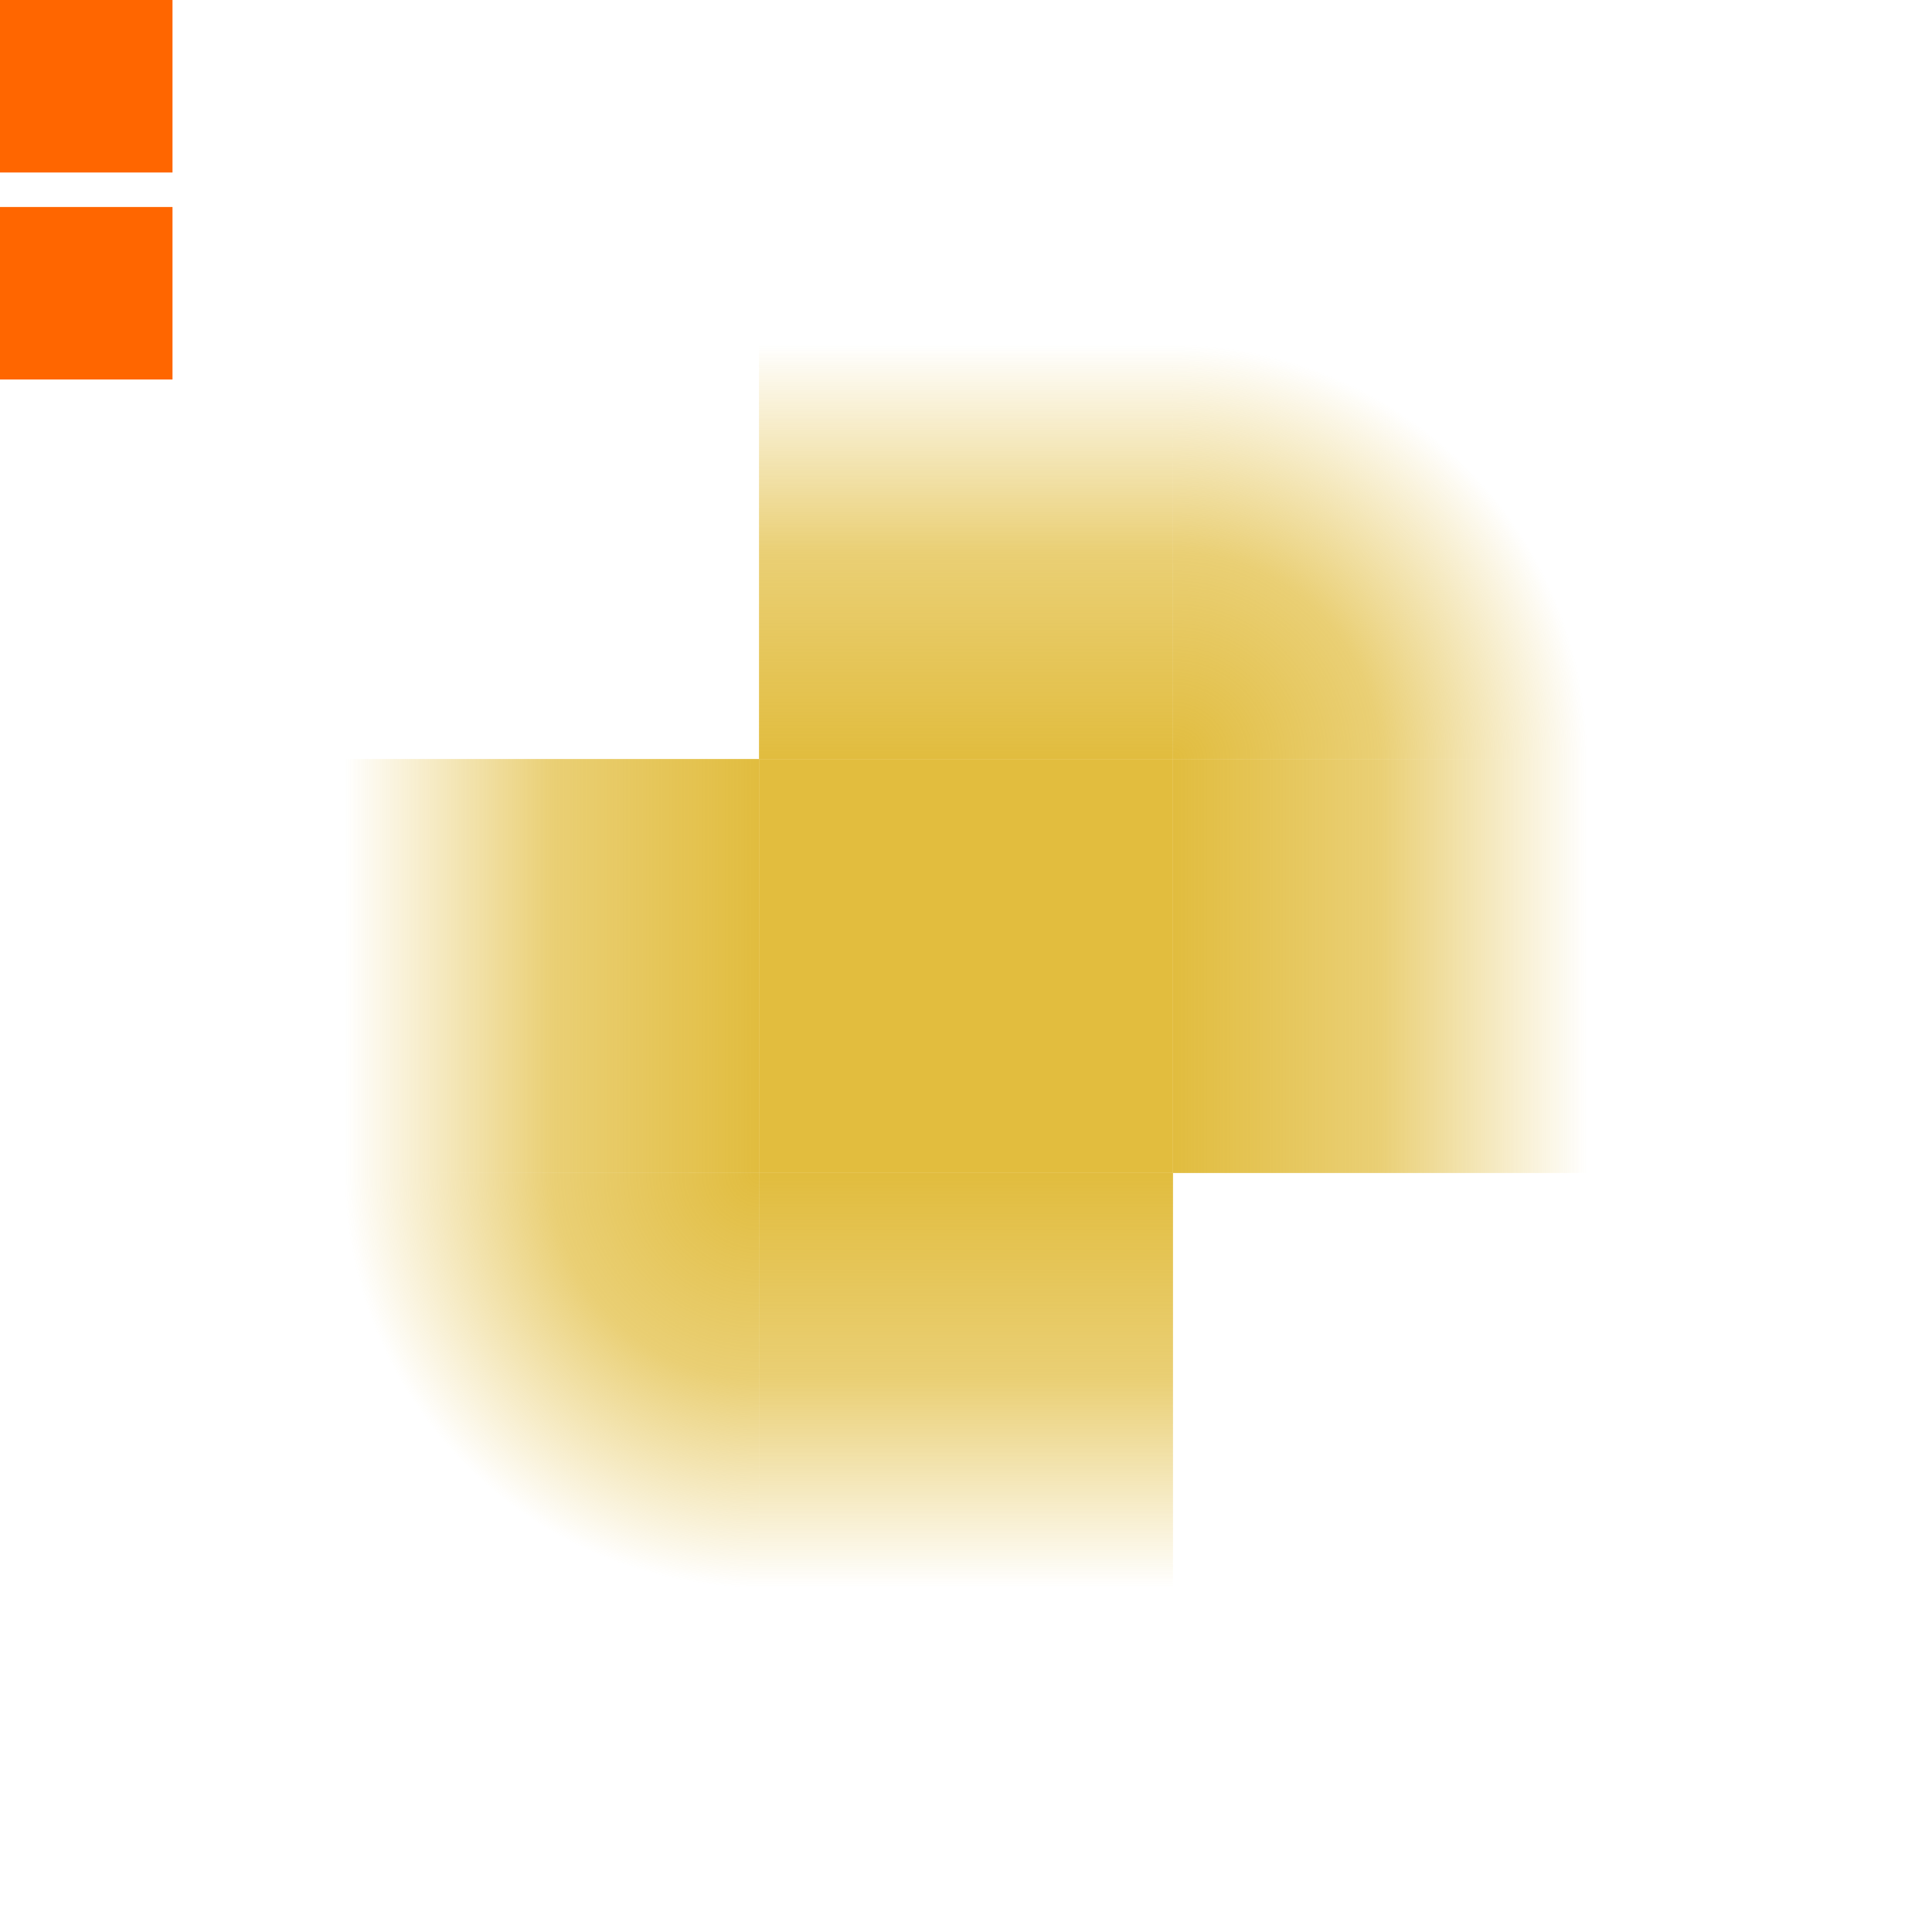 <?xml version="1.0" encoding="UTF-8" standalone="no"?>
<svg xmlns="http://www.w3.org/2000/svg" xmlns:xlink="http://www.w3.org/1999/xlink" width="56" height="56" viewBox="0 0 56 56" id="svg1" version="1.1">
  <style id="current-color-scheme" type="text/css">
    .ColorScheme-Highlight {
        color:#ddb323;
    }
  </style>
  <defs>
    <linearGradient id="line">
      <stop offset="0"   class="ColorScheme-Highlight" style="stop-color:currentColor;stop-opacity:0.875" />
      <stop offset="0.5" class="ColorScheme-Highlight" style="stop-color:currentColor;stop-opacity:0.627" />
      <stop offset="1"   class="ColorScheme-Highlight" style="stop-color:currentColor;stop-opacity:0" />
    </linearGradient>
    <radialGradient id="rad" cx="0" cy="0" r="1" xlink:href="#line" />
  </defs>
  <rect id="hint-glow-radius" width="5" height="5" x="0" y="0" style="fill:#ff6600" />
  <rect id="hint-tile-center" width="5" height="5" x="0" y="6" style="fill:#ff6600" />

  <g id="top" transform="translate(22,10)">
    <rect style="fill:url(#line)" height="12" width="12" transform="rotate(-90 6 6)" />
  </g>
  <g id="left" transform="translate(10,22)">
    <rect style="fill:url(#line)" height="12" width="12" transform="rotate(180 6 6)" />
  </g>
  <g id="right" transform="translate(34,22)">
    <rect style="fill:url(#line)" height="12" width="12" />
  </g>
  <g id="bottom" transform="translate(22,34)">
    <rect style="fill:url(#line)" height="12" width="12" transform="rotate(90 6 6)" />
  </g>

  <g transform="translate(22,22)" id="center">
    <rect height="12" width="12" class="ColorScheme-Highlight" style="fill:currentColor;fill-opacity:0.875" />
  </g>

  <g id="topright" transform="translate(34,10)">
    <rect style="fill:url(#rad)" height="12" width="12" transform="rotate(-90 6 6)" />
  </g>
  <g id="bottomright" transform="translate(34,34)">
    <rect style="fill:url(#rad)" height="12" width="12" />
  </g>
  <g id="bottomleft" transform="translate(10,34)">
    <rect style="fill:url(#rad)" height="12" width="12" transform="rotate(90 6 6)" />
  </g>
  <g id="topleft" transform="translate(10,10)">
    <rect style="fill:url(#rad)" height="12" width="12" transform="rotate(180 6 6)" />
  </g>
</svg>

